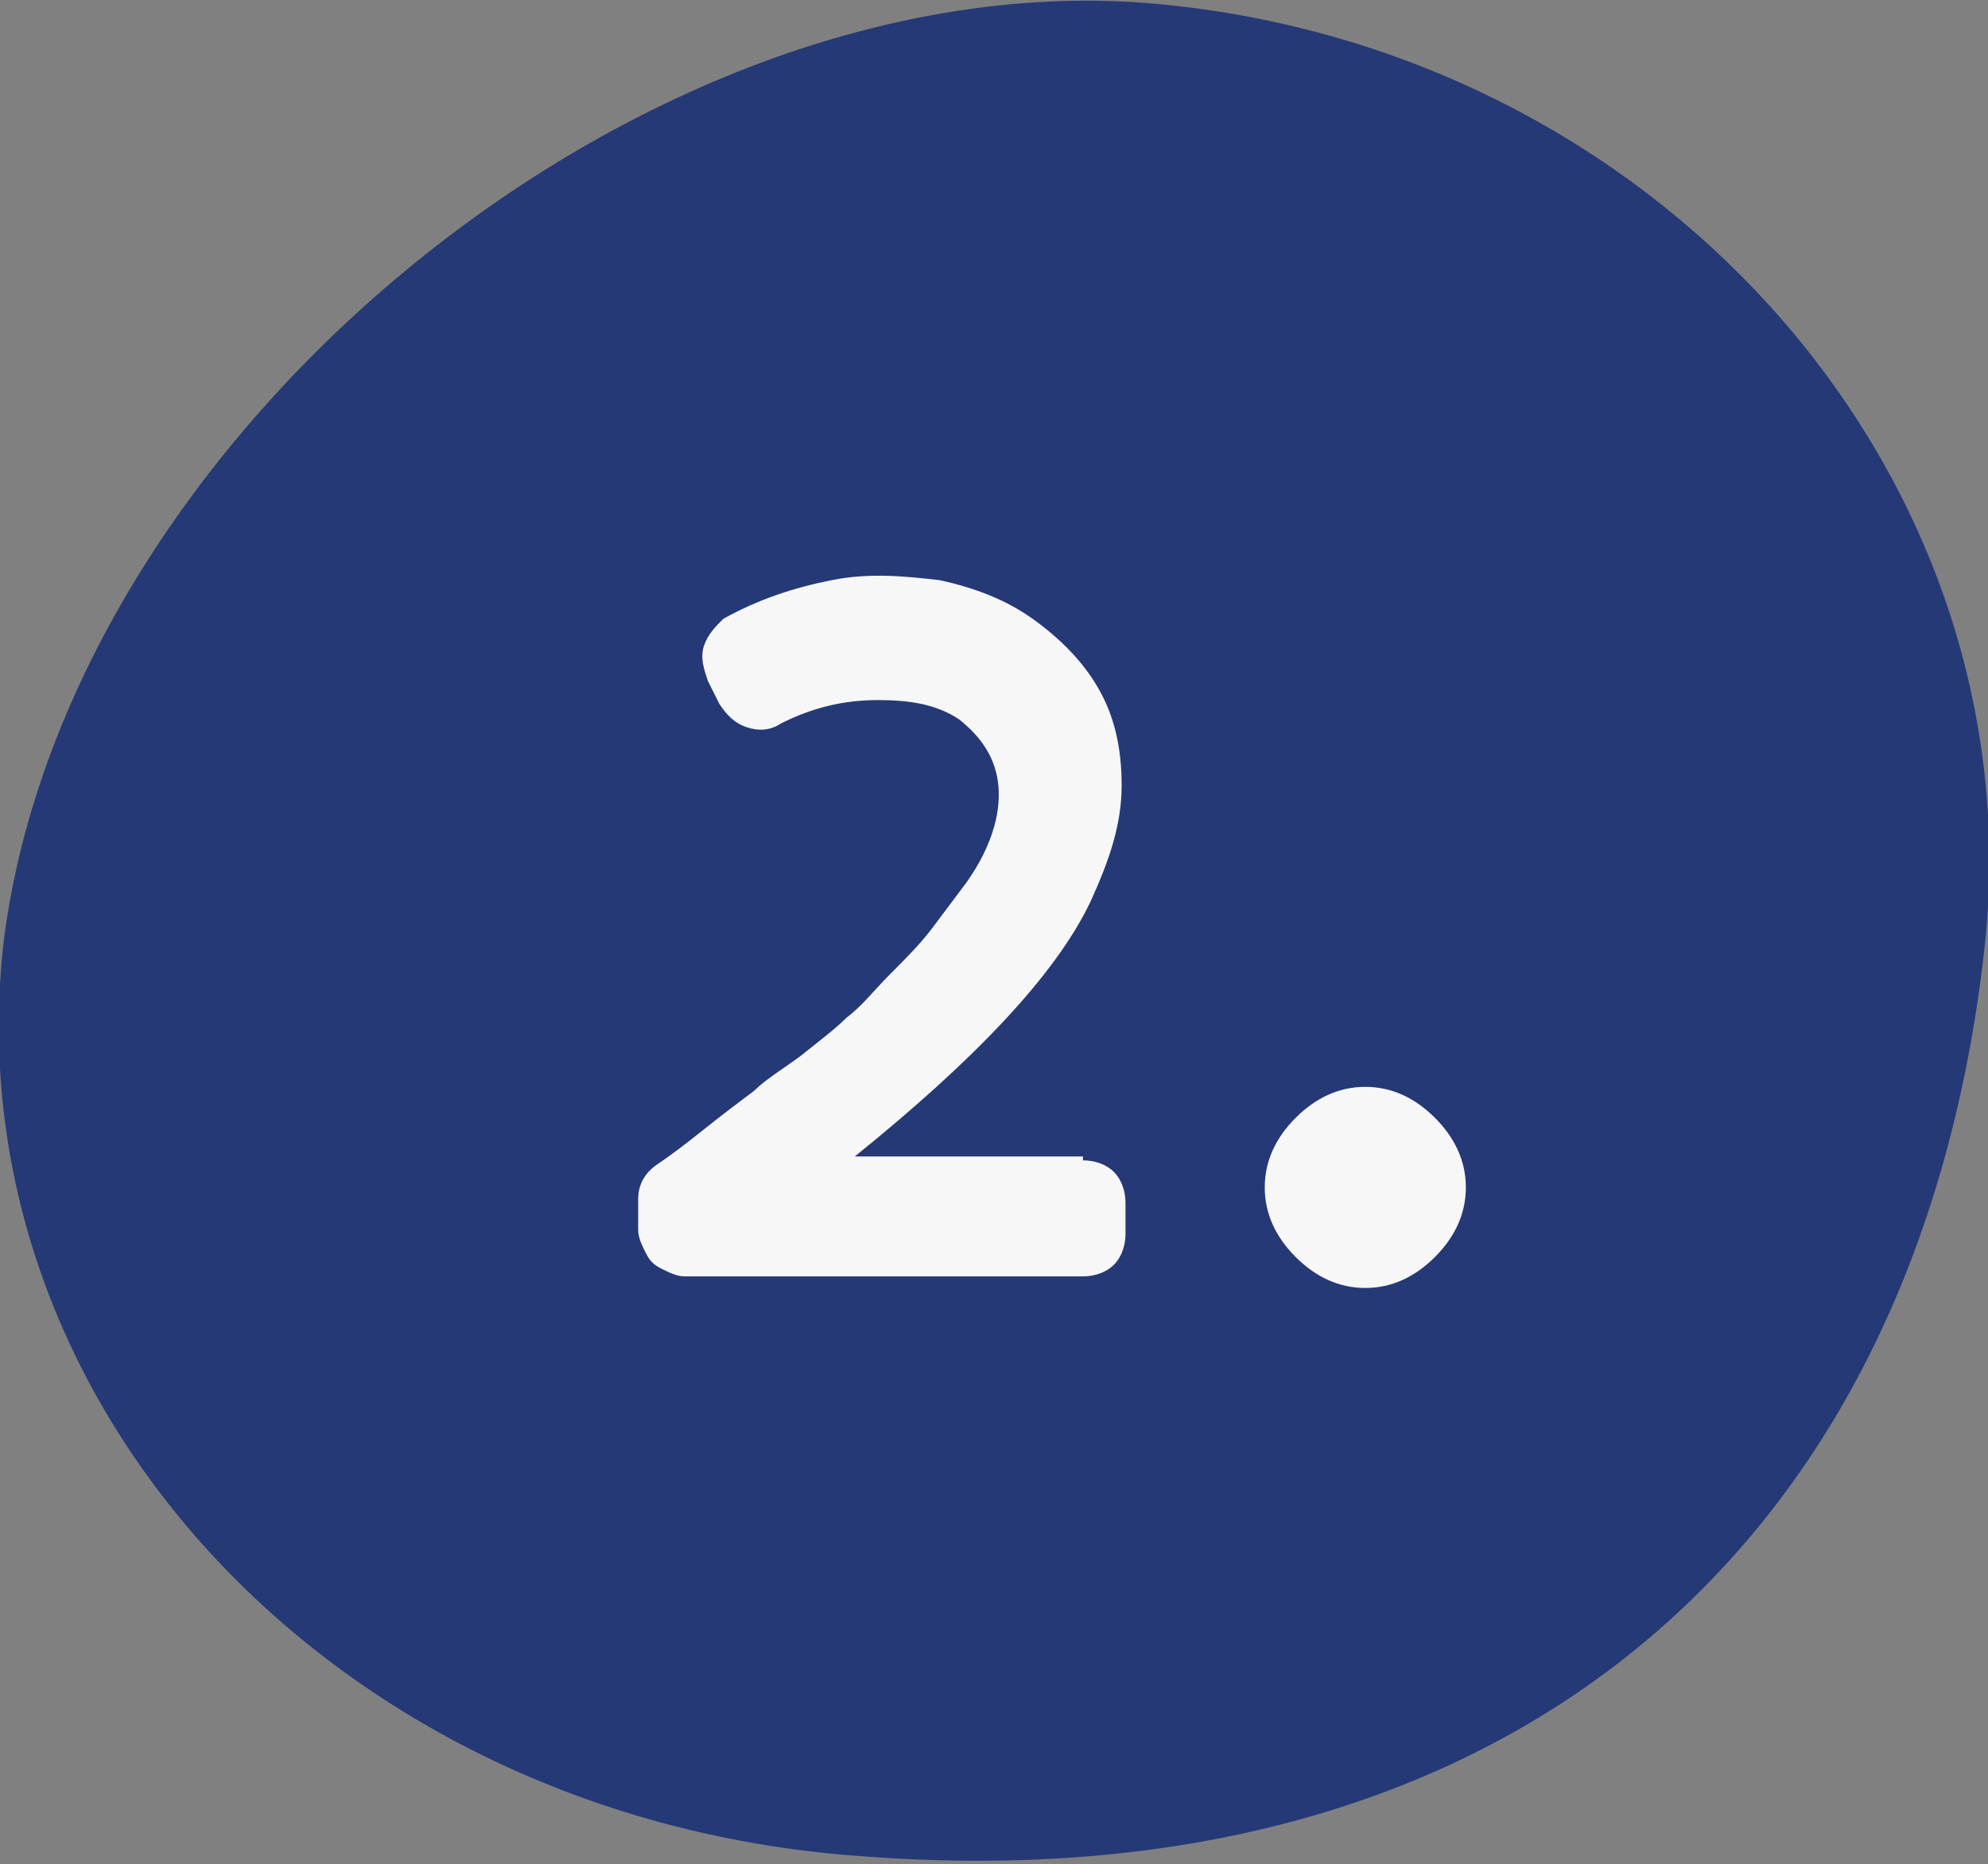<?xml version="1.0" encoding="utf-8"?>
<!-- Generator: Adobe Illustrator 22.1.0, SVG Export Plug-In . SVG Version: 6.00 Build 0)  -->
<svg version="1.1" id="Capa_1" xmlns="http://www.w3.org/2000/svg" xmlns:xlink="http://www.w3.org/1999/xlink" x="0px" y="0px"
	 viewBox="0 0 51.4 48.2" style="enable-background:new 0 0 51.4 48.2;" xml:space="preserve">
<rect x="0" y="0" width="51.4" height="48.2" fill="#808080" stroke="none"/>
<style type="text/css">
	.st0{fill:#253977;}
	.st1{enable-background:new    ;}
	.st2{fill:#F7F7F7;}
</style>
<title>cn_2_nom2</title>
<g id="Capa_2_1_">
	<g id="Capa_1-2">
		<path class="st0" d="M29.9,0.1c13.1,1.2,22.8,12.3,21.4,24.5c-1.8,15.8-12.7,24.6-28.9,23.4C8.7,47.1-1.3,36.3,0.1,24.3
			C1.8,11.1,16.8-1.1,29.9,0.1z"/>
		<g class="st1">
			<path class="st2" d="M28,30c0.3,0,0.6,0.1,0.8,0.3c0.2,0.2,0.3,0.5,0.3,0.8v0.8c0,0.3-0.1,0.6-0.3,0.8c-0.2,0.2-0.5,0.3-0.8,0.3
				H17.7c-0.2,0-0.4-0.1-0.6-0.2c-0.2-0.1-0.3-0.2-0.4-0.4c-0.1-0.2-0.2-0.4-0.2-0.6v-0.8c0-0.4,0.2-0.7,0.5-0.9
				c0.3-0.2,0.7-0.5,1.2-0.9c0.5-0.4,0.9-0.7,1.3-1c0.3-0.3,0.8-0.6,1.2-0.9c0.5-0.4,0.9-0.7,1.2-1c0.4-0.3,0.7-0.7,1.1-1.1
				c0.4-0.4,0.8-0.8,1.1-1.2c0.3-0.4,0.6-0.8,0.9-1.2c0.7-1,0.9-1.9,0.8-2.6c-0.1-0.7-0.5-1.2-1-1.6c-0.6-0.4-1.3-0.5-2.1-0.5
				c-0.9,0-1.7,0.2-2.5,0.6c-0.3,0.2-0.6,0.2-0.9,0.1c-0.3-0.1-0.5-0.3-0.7-0.6l-0.3-0.6c-0.1-0.3-0.2-0.6-0.1-0.9s0.3-0.5,0.5-0.7
				c0.9-0.5,1.8-0.8,2.8-1c1-0.2,1.9-0.1,2.8,0c0.9,0.2,1.7,0.5,2.4,1c0.7,0.5,1.3,1.1,1.7,1.8c0.4,0.7,0.6,1.5,0.6,2.5
				c0,1-0.3,1.9-0.8,3c-0.9,1.9-3,4.1-6.1,6.6H28z"/>
			<path class="st2" d="M33.5,28.9c0.5-0.5,1.1-0.8,1.8-0.8c0.7,0,1.3,0.3,1.8,0.8c0.5,0.5,0.8,1.1,0.8,1.8c0,0.7-0.3,1.3-0.8,1.8
				c-0.5,0.5-1.1,0.8-1.8,0.8c-0.7,0-1.3-0.3-1.8-0.8c-0.5-0.5-0.8-1.1-0.8-1.8C32.7,30,33,29.4,33.5,28.9z"/>
		</g>
	</g>
</g>
</svg>

